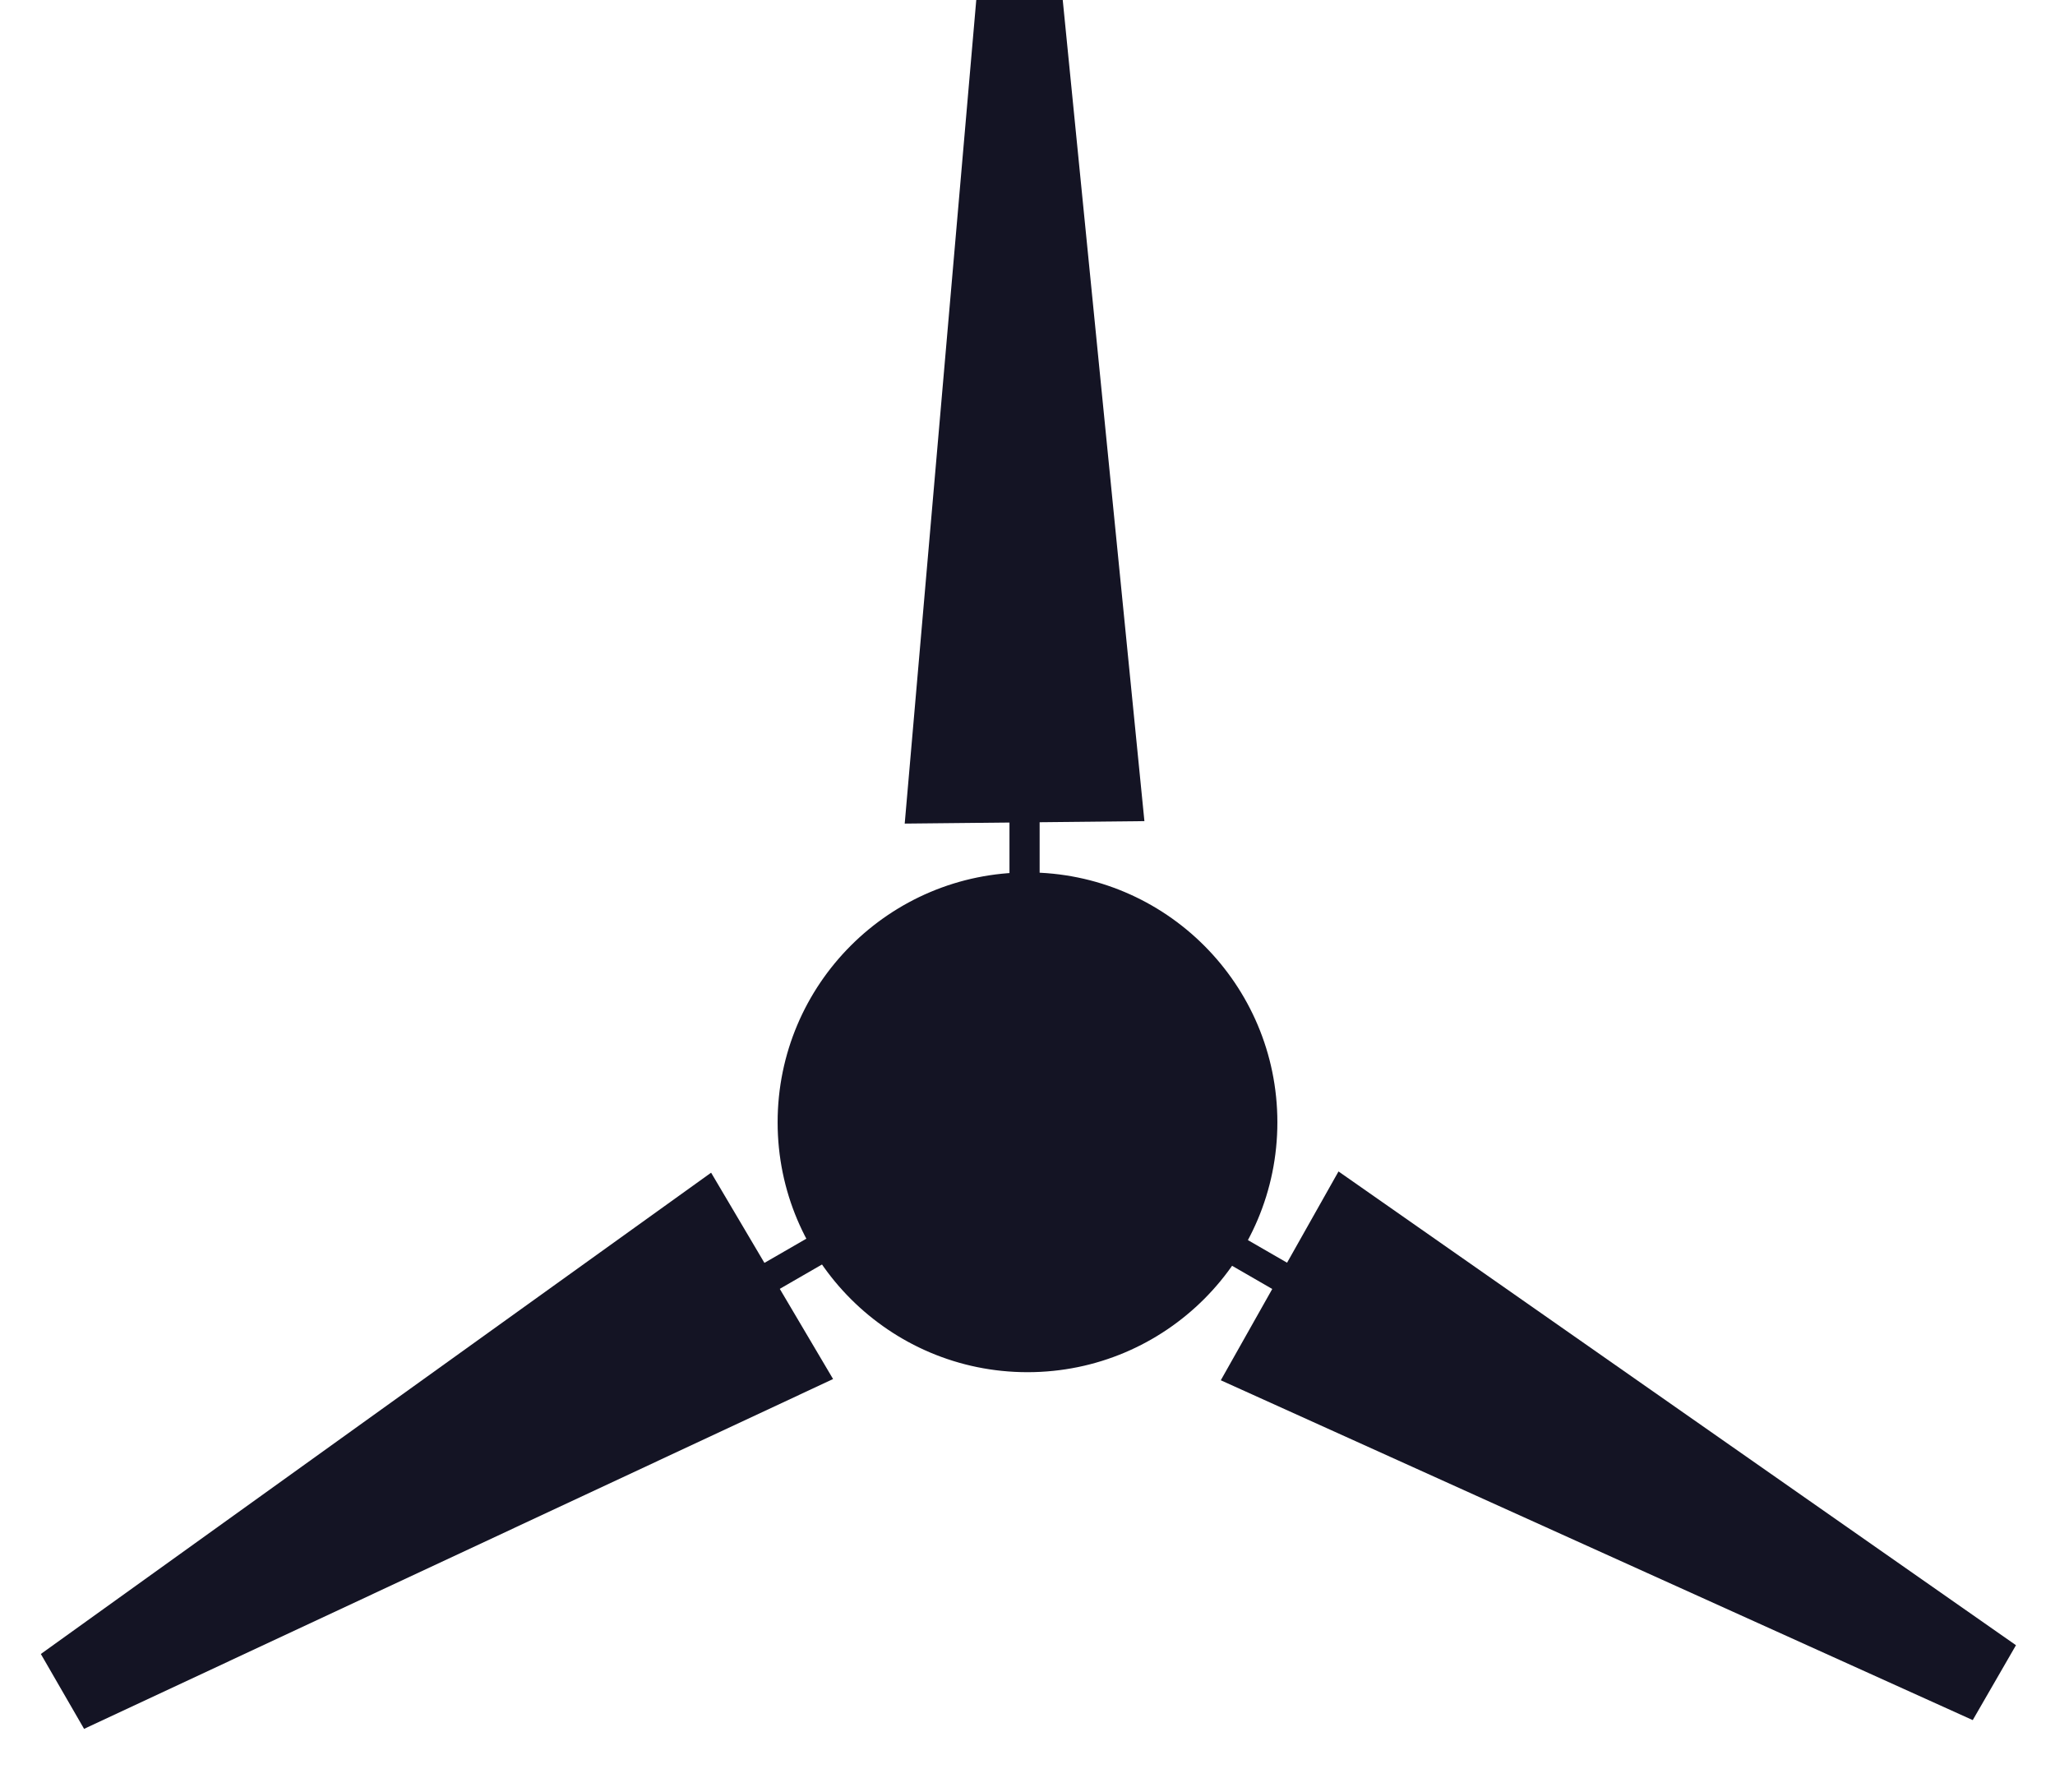 <svg width="477" height="416" viewBox="0 0 477 416" fill="none" xmlns="http://www.w3.org/2000/svg">
<path d="M238.5 318C270.256 318 296 292.256 296 260.5C296 228.744 270.256 203 238.5 203C206.744 203 181 228.744 181 260.5C181 292.256 206.744 318 238.5 318Z" fill="#141424" stroke="#141424" stroke-miterlimit="10"/>
<path fill-rule="evenodd" clip-rule="evenodd" d="M234.316 242.98V130.99H241.316V242.98H234.316Z" fill="#141424"/>
<path d="M265.086 190.1L210.546 190.66L227.066 0.5H246.226L265.086 190.1Z" fill="#141424"/>
<path fill-rule="evenodd" clip-rule="evenodd" d="M226.607 0H246.679L265.637 190.594L210 191.166L226.607 0ZM227.524 1L211.092 190.154L264.534 189.606L245.773 1H227.524Z" fill="#141424"/>
<path fill-rule="evenodd" clip-rule="evenodd" d="M253.661 267.058L350.647 323.053L347.147 329.115L250.161 273.12L253.661 267.058Z" fill="#141424"/>
<path d="M284.071 320.146L310.856 272.633L467.28 382.019L457.7 398.612L284.071 320.146Z" fill="#141424"/>
<path fill-rule="evenodd" clip-rule="evenodd" d="M467.942 381.872L457.906 399.255L283.367 320.376L310.691 271.907L467.942 381.872ZM466.617 382.166L311.021 273.358L284.775 319.915L457.493 397.97L466.617 382.166Z" fill="#141424"/>
<path fill-rule="evenodd" clip-rule="evenodd" d="M226.088 273.125L129.102 329.12L125.602 323.058L222.588 267.063L226.088 273.125Z" fill="#141424"/>
<path d="M164.907 272.918L192.662 319.871L19.719 400.644L10.139 384.051L164.907 272.918Z" fill="#141424"/>
<path fill-rule="evenodd" clip-rule="evenodd" d="M19.515 401.291L9.48 383.909L165.06 272.193L193.373 320.091L19.515 401.291ZM19.923 399.997L191.952 319.651L164.755 273.643L10.798 384.193L19.923 399.997Z" fill="#141424"/>
</svg>
